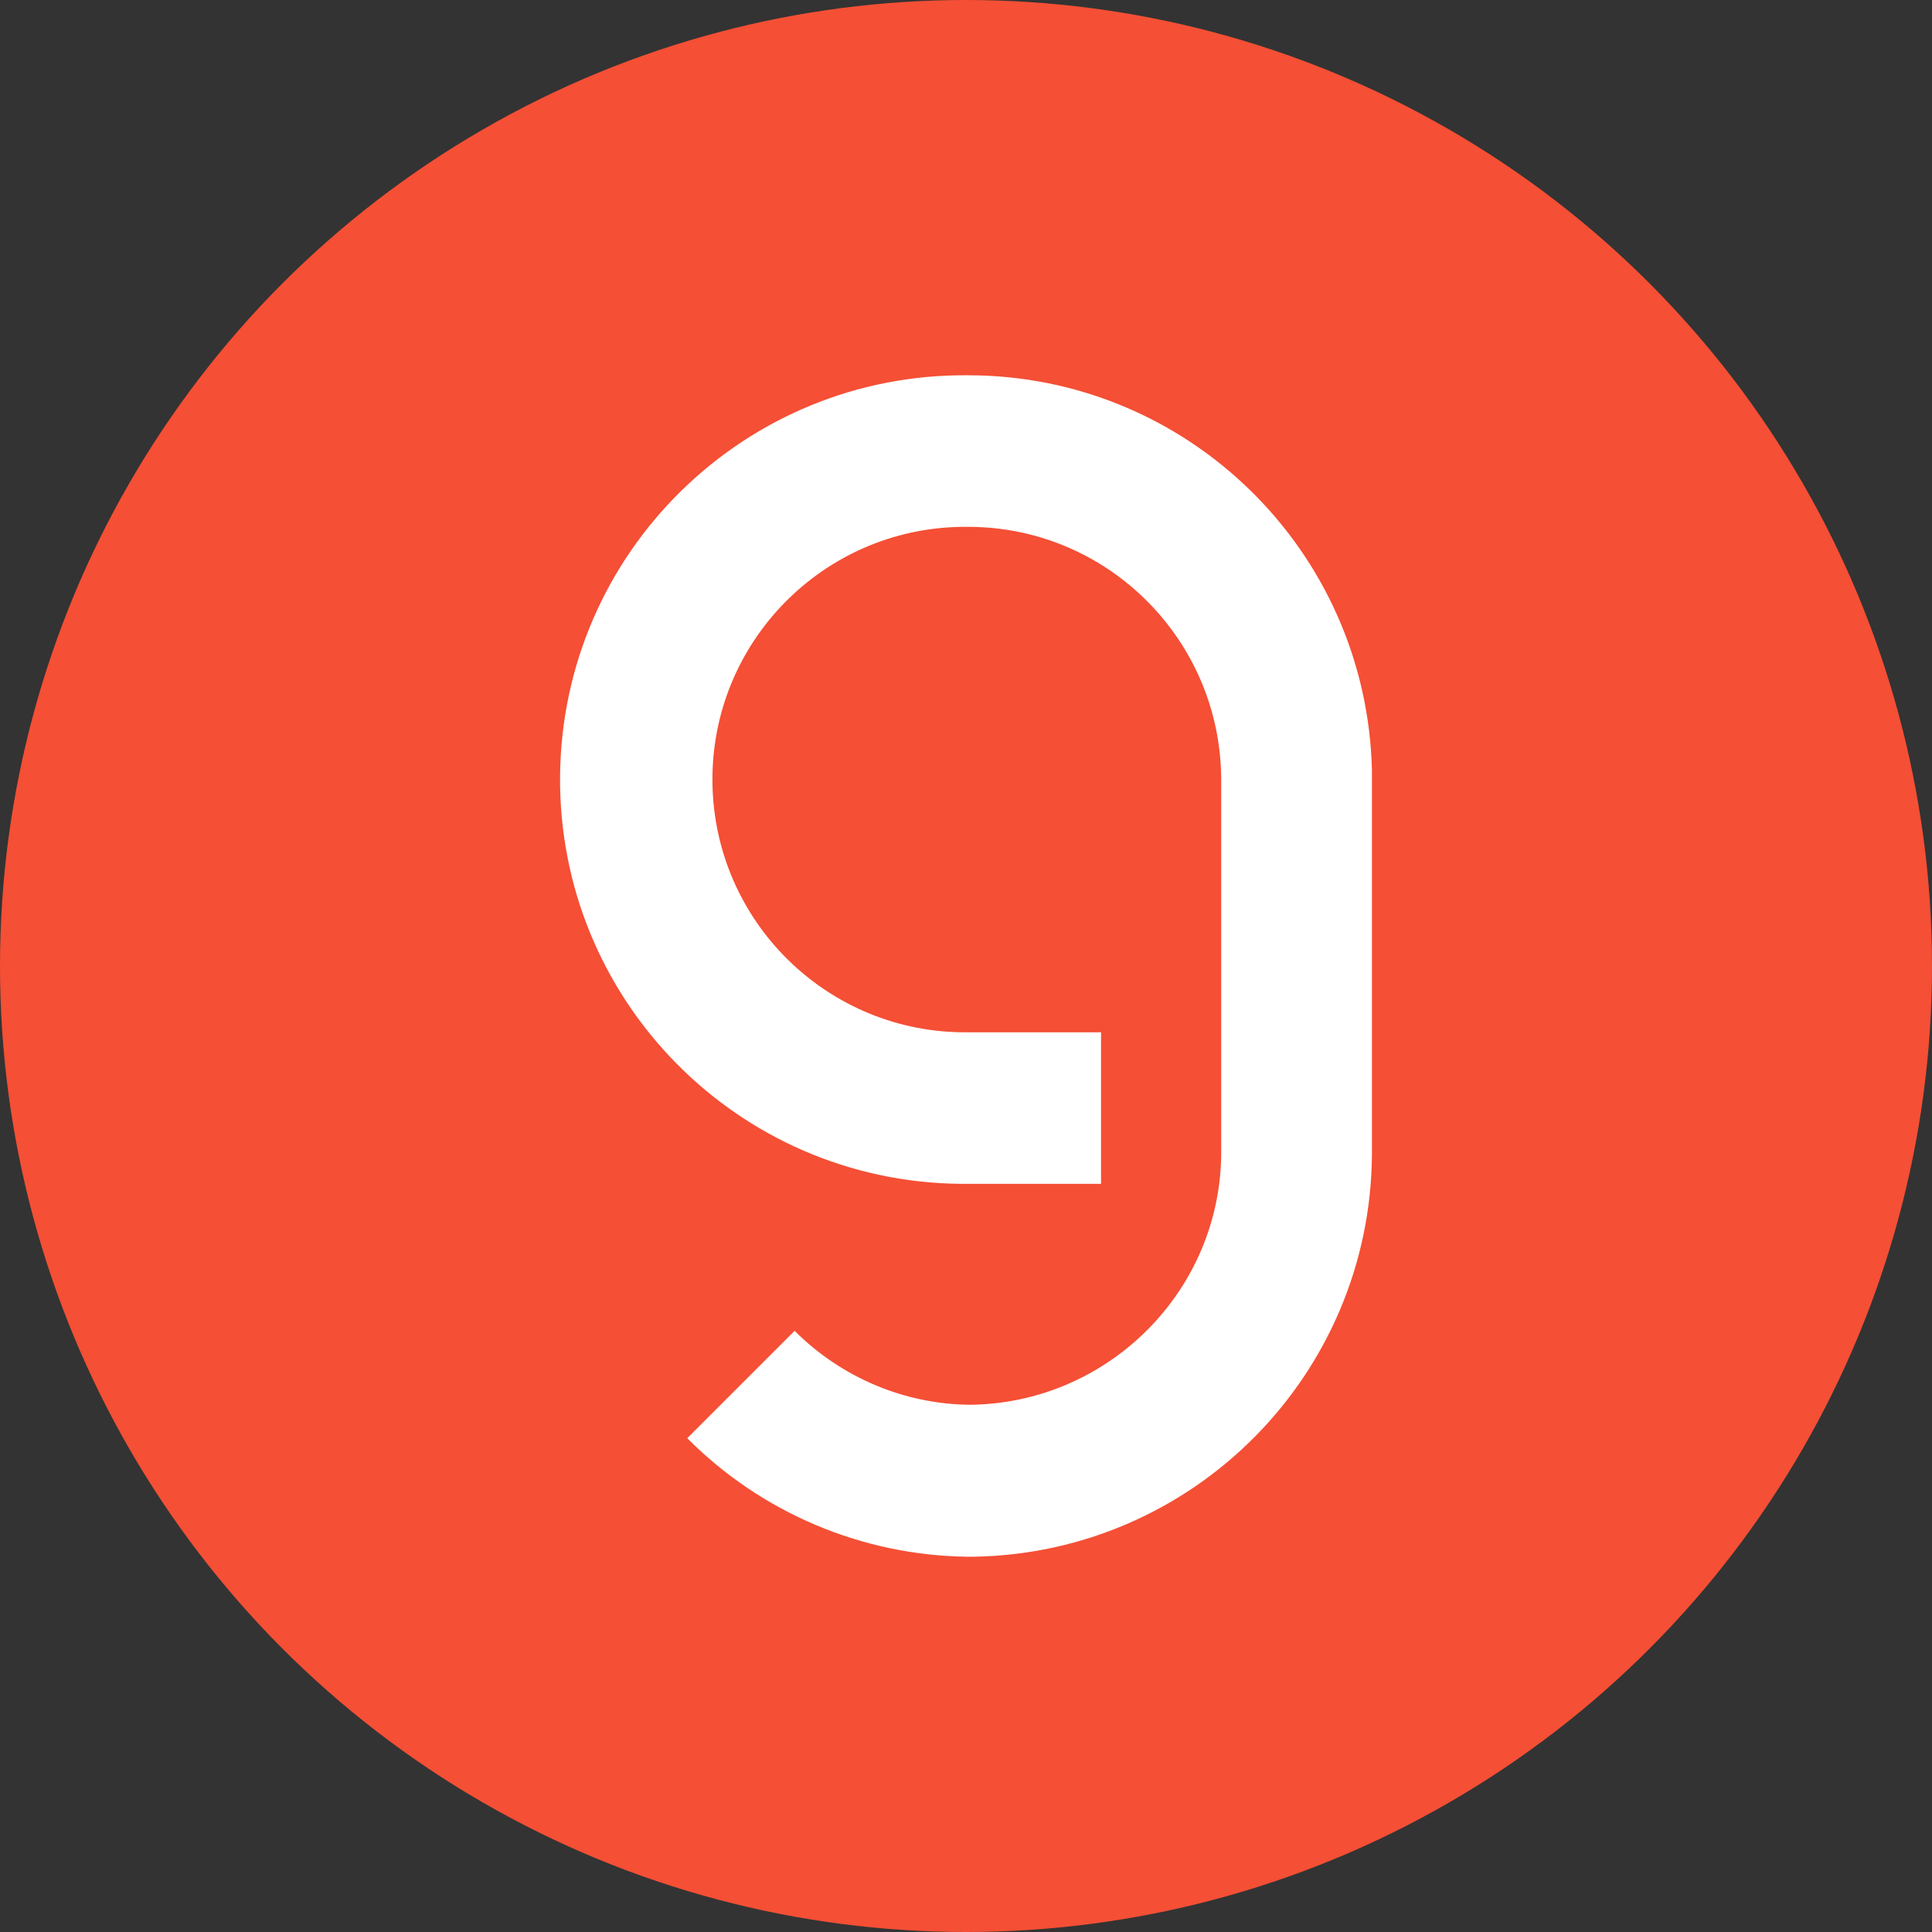 <svg height="500" viewBox="0 0 500 500" width="500" xmlns="http://www.w3.org/2000/svg"><rect x="0" y="0" width="500" height="500" fill="#333333" stroke="none"/><circle cx="250" cy="250" fill="#f54f35" r="250" stroke-width="1.136"/><path d="m250.537 97.123c-57.817-.534-105.054 45.848-105.589 103.665-.534 57.817 45.848 105.054 103.665 105.589h36.336v-39.222h-34.413c-36.122.427-65.726-28.535-66.153-64.657-.427-36.122 28.535-65.726 64.657-66.153h1.496c36.122 0 65.405 29.283 65.512 65.405v96.398c0 35.802-29.176 64.978-64.871 65.405-17.099-.107-33.451-7.054-45.527-19.13l-27.787 27.787c19.237 19.344 45.313 30.351 72.566 30.672h1.389c57.069-.855 102.917-47.13 103.238-104.199v-99.39c-1.389-56.855-47.771-102.169-104.52-102.169z" fill="#fff"/></svg>